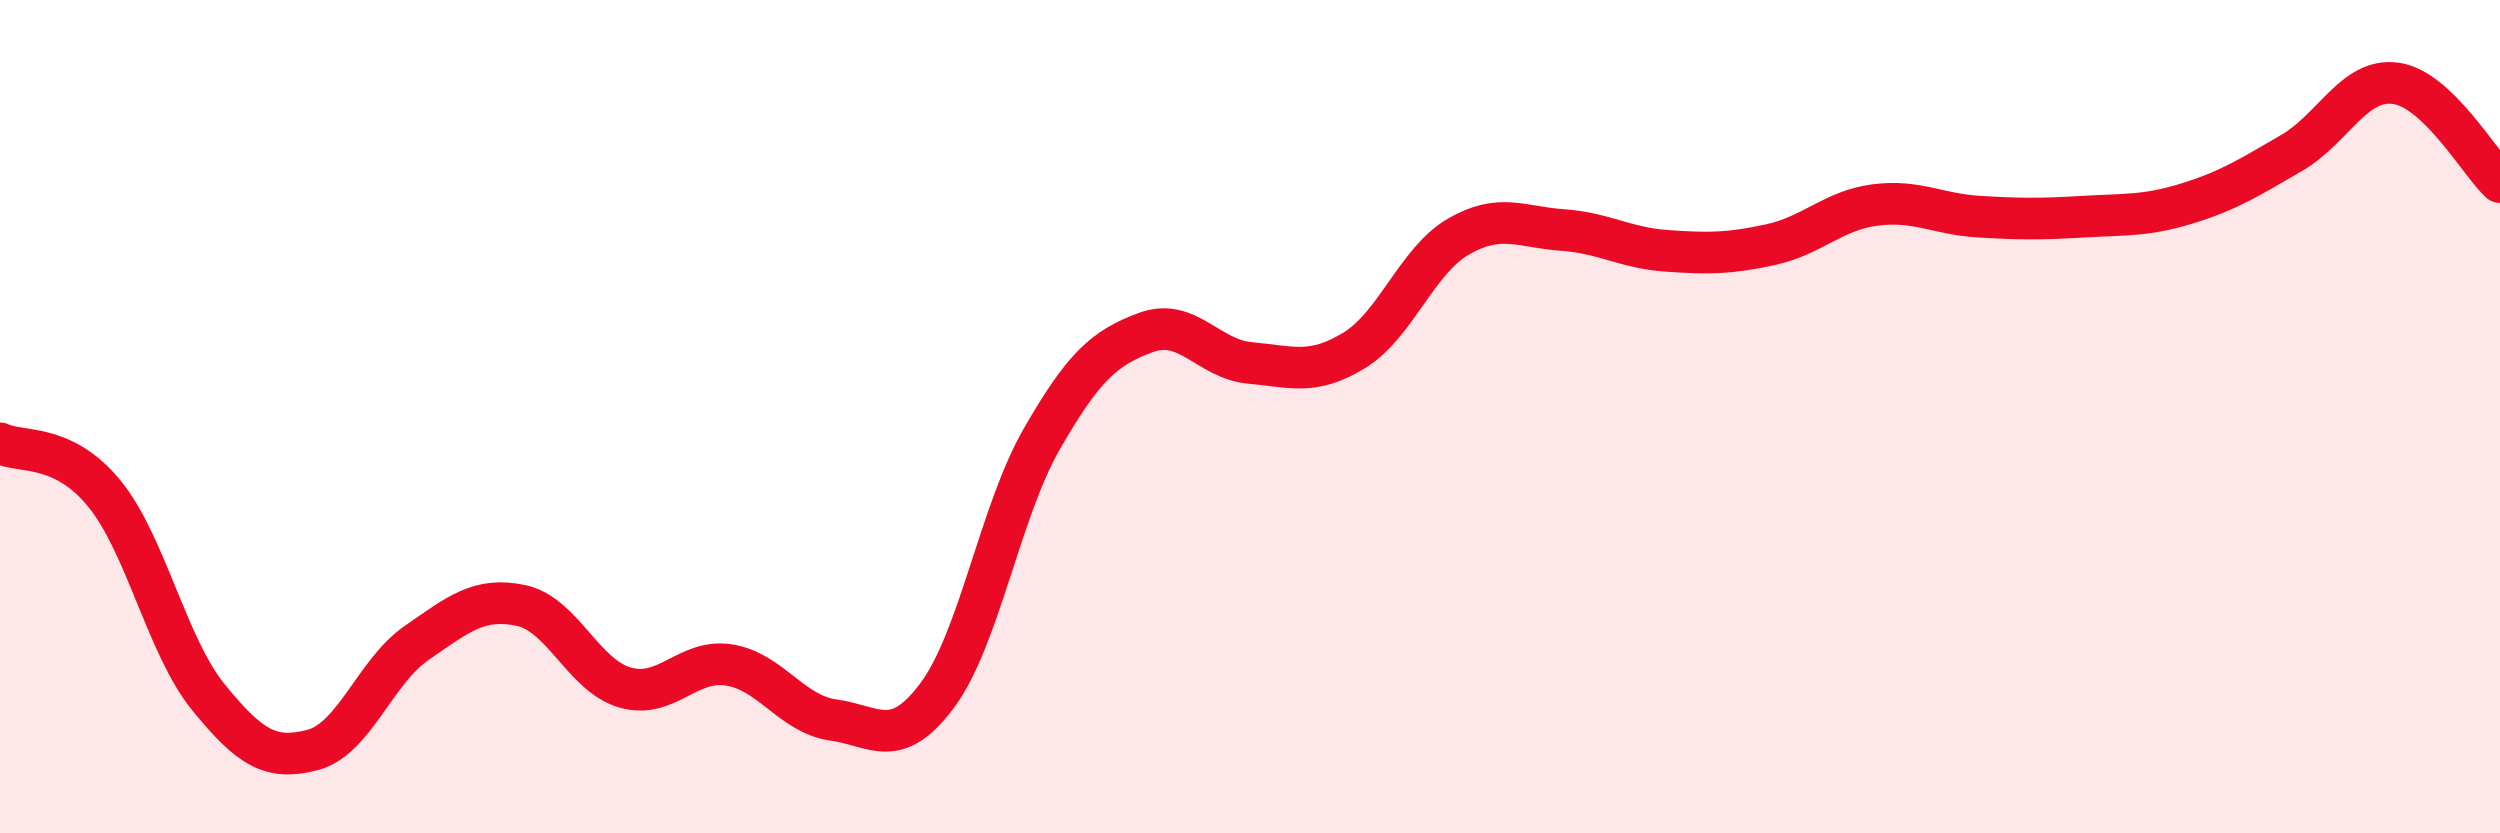 
    <svg width="60" height="20" viewBox="0 0 60 20" xmlns="http://www.w3.org/2000/svg">
      <path
        d="M 0,10.64 C 0.5,10.88 1.5,10.62 2.5,11.84 C 3.5,13.06 4,15.5 5,16.73 C 6,17.96 6.5,18.26 7.5,18 C 8.5,17.74 9,16.12 10,15.43 C 11,14.74 11.5,14.32 12.5,14.53 C 13.5,14.74 14,16.21 15,16.5 C 16,16.79 16.5,15.8 17.5,15.96 C 18.5,16.12 19,17.14 20,17.28 C 21,17.42 21.5,18.03 22.5,16.68 C 23.5,15.33 24,12.28 25,10.54 C 26,8.8 26.5,8.35 27.5,7.98 C 28.5,7.61 29,8.62 30,8.71 C 31,8.8 31.5,9.02 32.5,8.41 C 33.5,7.8 34,6.26 35,5.68 C 36,5.1 36.5,5.45 37.5,5.52 C 38.5,5.59 39,5.95 40,6.02 C 41,6.09 41.5,6.09 42.5,5.87 C 43.5,5.65 44,5.05 45,4.92 C 46,4.79 46.5,5.14 47.5,5.2 C 48.5,5.26 49,5.26 50,5.2 C 51,5.14 51.5,5.19 52.5,4.88 C 53.5,4.57 54,4.25 55,3.67 C 56,3.09 56.5,1.86 57.5,2 C 58.5,2.14 59.5,3.9 60,4.37L60 20L0 20Z"
        fill="#EB0A25"
        opacity="0.1"
        stroke-linecap="round"
        stroke-linejoin="round"
      />
      <path
        d="M 0,10.64 C 0.5,10.88 1.5,10.62 2.5,11.84 C 3.5,13.06 4,15.5 5,16.73 C 6,17.96 6.5,18.26 7.5,18 C 8.5,17.74 9,16.12 10,15.43 C 11,14.74 11.5,14.32 12.5,14.53 C 13.5,14.74 14,16.21 15,16.5 C 16,16.79 16.5,15.8 17.5,15.96 C 18.5,16.12 19,17.14 20,17.28 C 21,17.42 21.5,18.03 22.5,16.68 C 23.5,15.33 24,12.28 25,10.54 C 26,8.8 26.5,8.35 27.5,7.98 C 28.5,7.61 29,8.62 30,8.71 C 31,8.8 31.5,9.02 32.5,8.41 C 33.5,7.8 34,6.26 35,5.68 C 36,5.1 36.5,5.45 37.5,5.52 C 38.5,5.59 39,5.95 40,6.02 C 41,6.09 41.5,6.09 42.5,5.87 C 43.5,5.65 44,5.05 45,4.92 C 46,4.79 46.5,5.14 47.5,5.2 C 48.5,5.26 49,5.26 50,5.2 C 51,5.14 51.5,5.19 52.5,4.88 C 53.5,4.57 54,4.25 55,3.67 C 56,3.09 56.5,1.86 57.5,2 C 58.5,2.14 59.5,3.9 60,4.37"
        stroke="#EB0A25"
        stroke-width="1"
        fill="none"
        stroke-linecap="round"
        stroke-linejoin="round"
      />
    </svg>
  